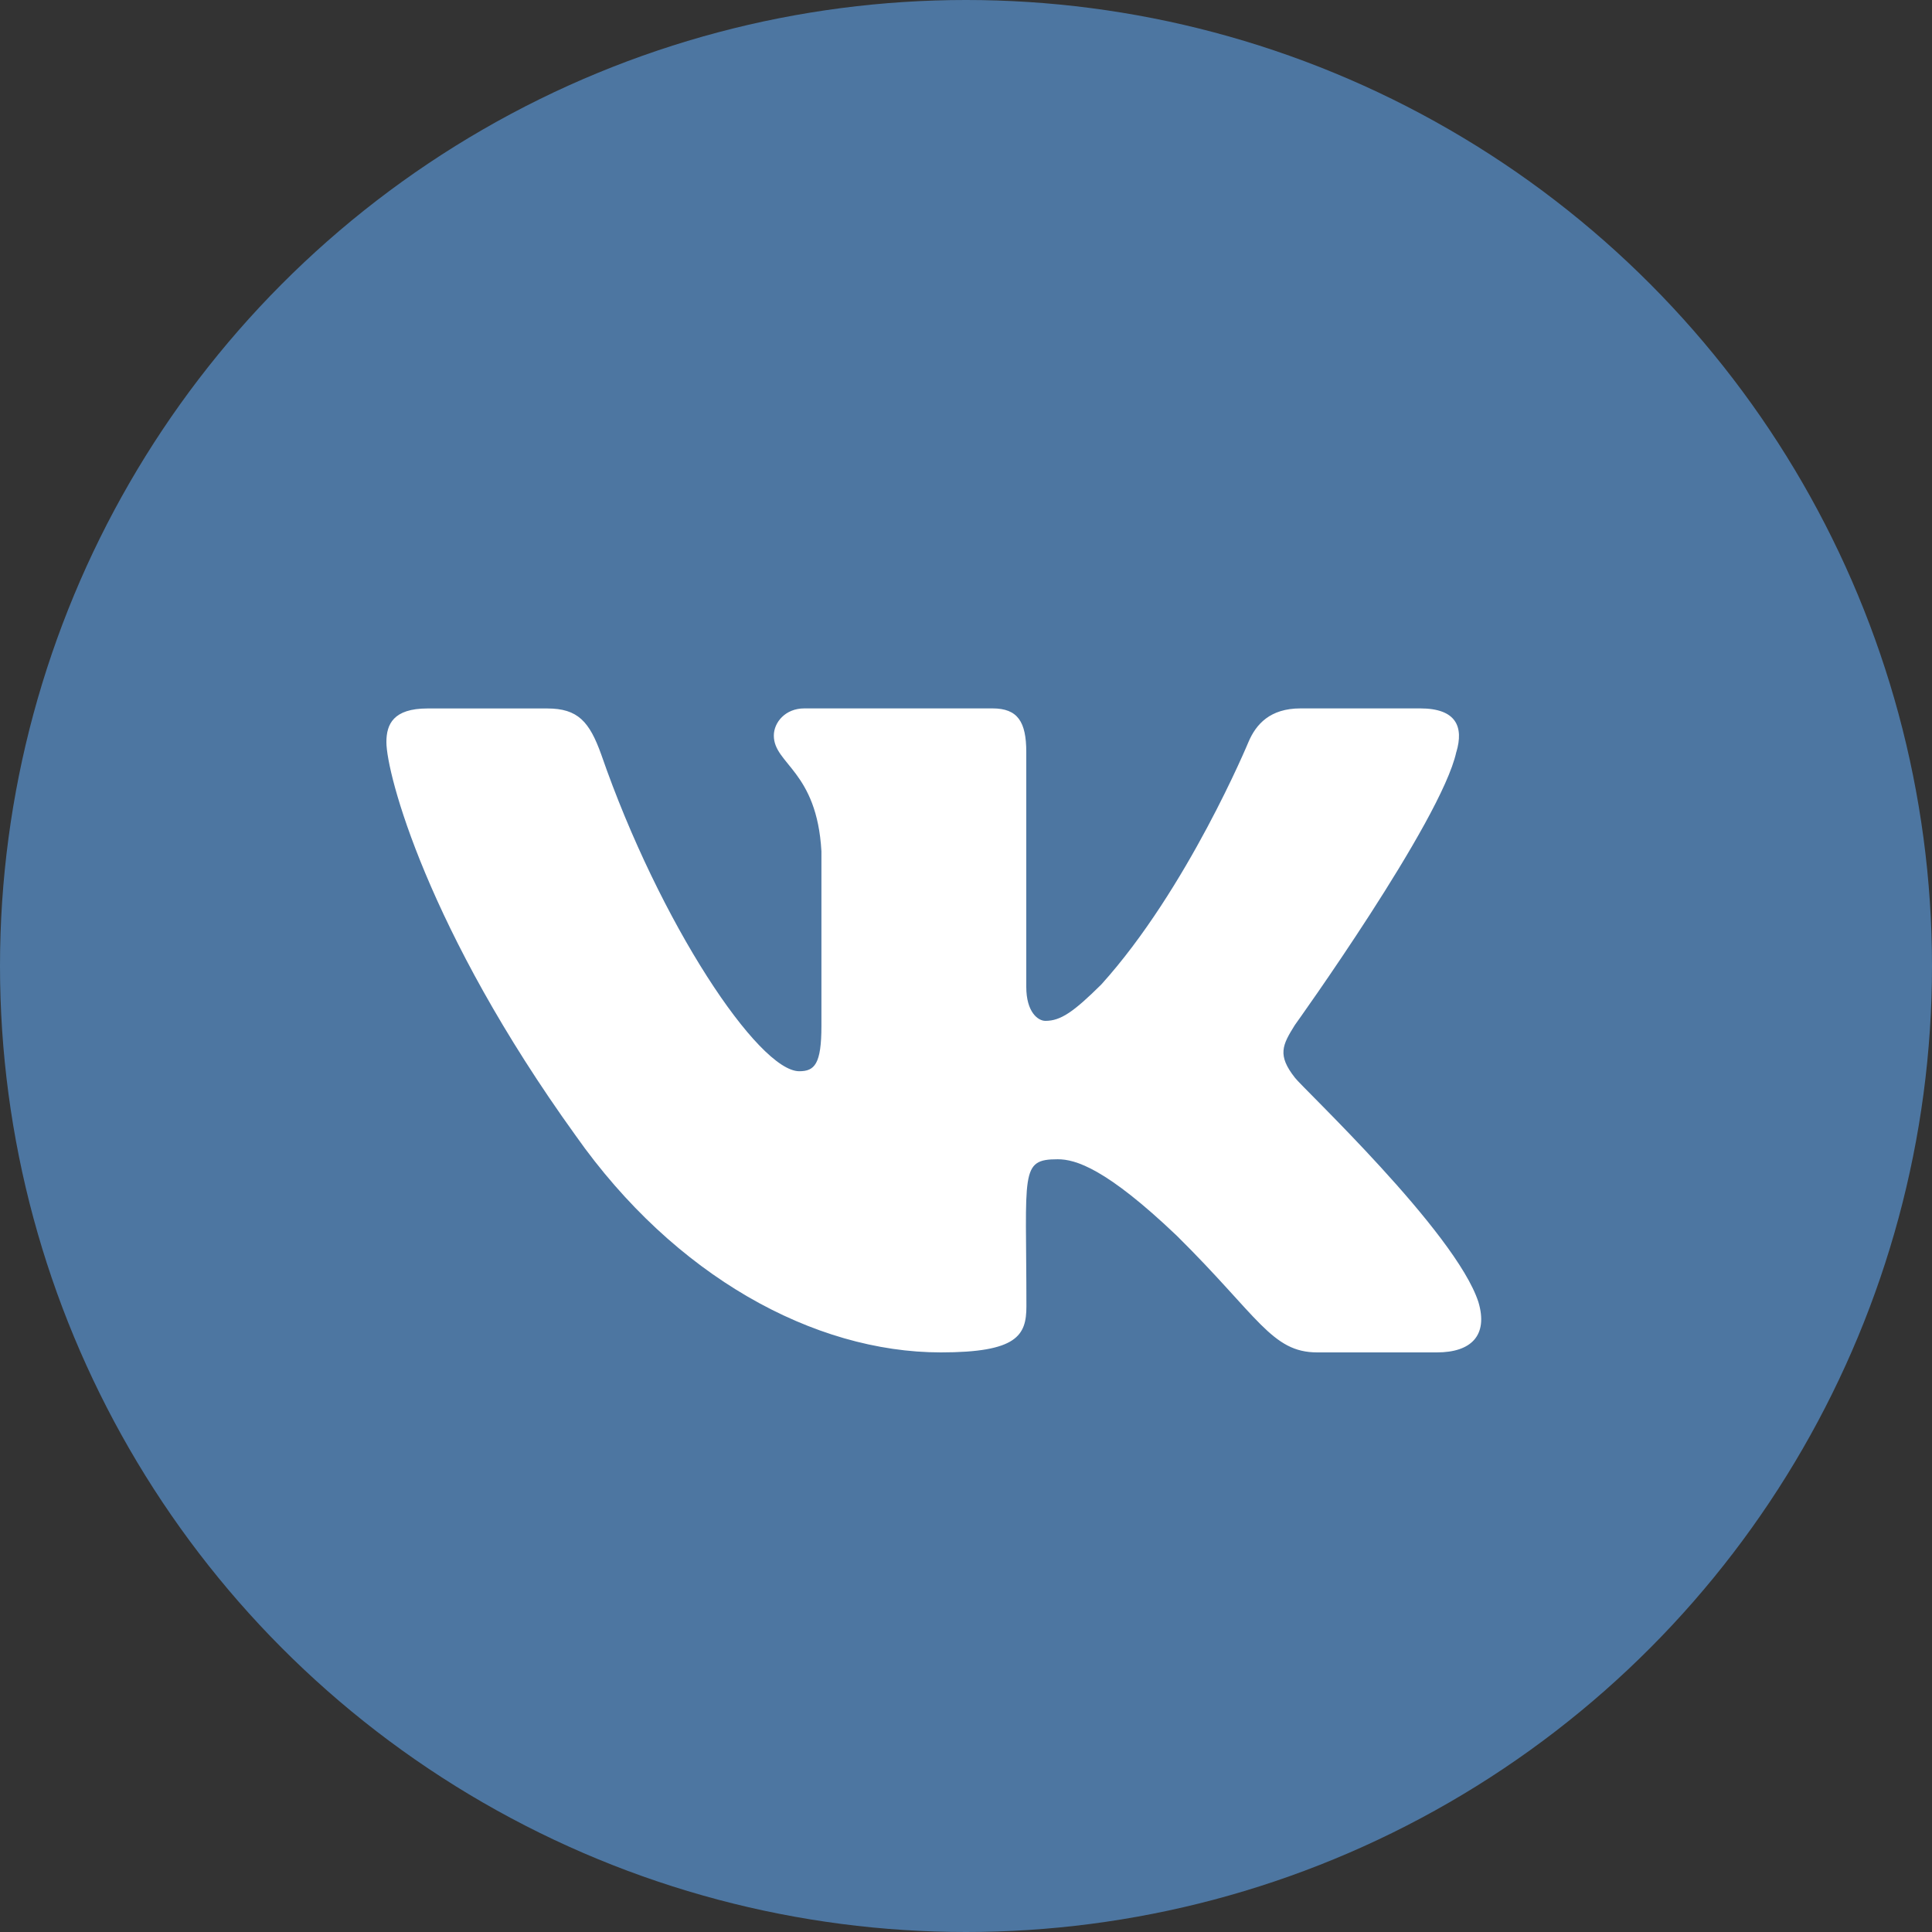<?xml version="1.0" encoding="UTF-8"?> <svg xmlns="http://www.w3.org/2000/svg" width="30" height="30" viewBox="0 0 30 30" fill="none"><rect x="0" y="0" width="30" height="30" fill="#333333" stroke="none"/> <circle cx="15" cy="15" r="15" fill="#4D76A1"></circle> <path d="M20.107 16.734C19.832 16.384 19.911 16.229 20.107 15.916C20.11 15.912 22.379 12.751 22.613 11.679L22.614 11.678C22.731 11.287 22.614 11 22.053 11H20.194C19.721 11 19.503 11.246 19.386 11.522C19.386 11.522 18.439 13.806 17.101 15.287C16.669 15.715 16.469 15.852 16.233 15.852C16.117 15.852 15.936 15.715 15.936 15.324V11.678C15.936 11.209 15.804 11 15.412 11H12.489C12.193 11 12.016 11.219 12.016 11.422C12.016 11.866 12.685 11.969 12.755 13.219V15.931C12.755 16.525 12.648 16.634 12.411 16.634C11.779 16.634 10.245 14.341 9.336 11.716C9.153 11.206 8.974 11.001 8.497 11.001H6.638C6.107 11.001 6 11.247 6 11.523C6 12.01 6.632 14.432 8.938 17.632C10.475 19.816 12.64 21 14.609 21C15.793 21 15.938 20.737 15.938 20.285C15.938 18.198 15.831 18.001 16.424 18.001C16.698 18.001 17.172 18.138 18.276 19.191C19.54 20.441 19.747 21 20.454 21H22.313C22.843 21 23.111 20.737 22.957 20.219C22.603 19.128 20.215 16.884 20.107 16.734Z" fill="white"></path> </svg> 